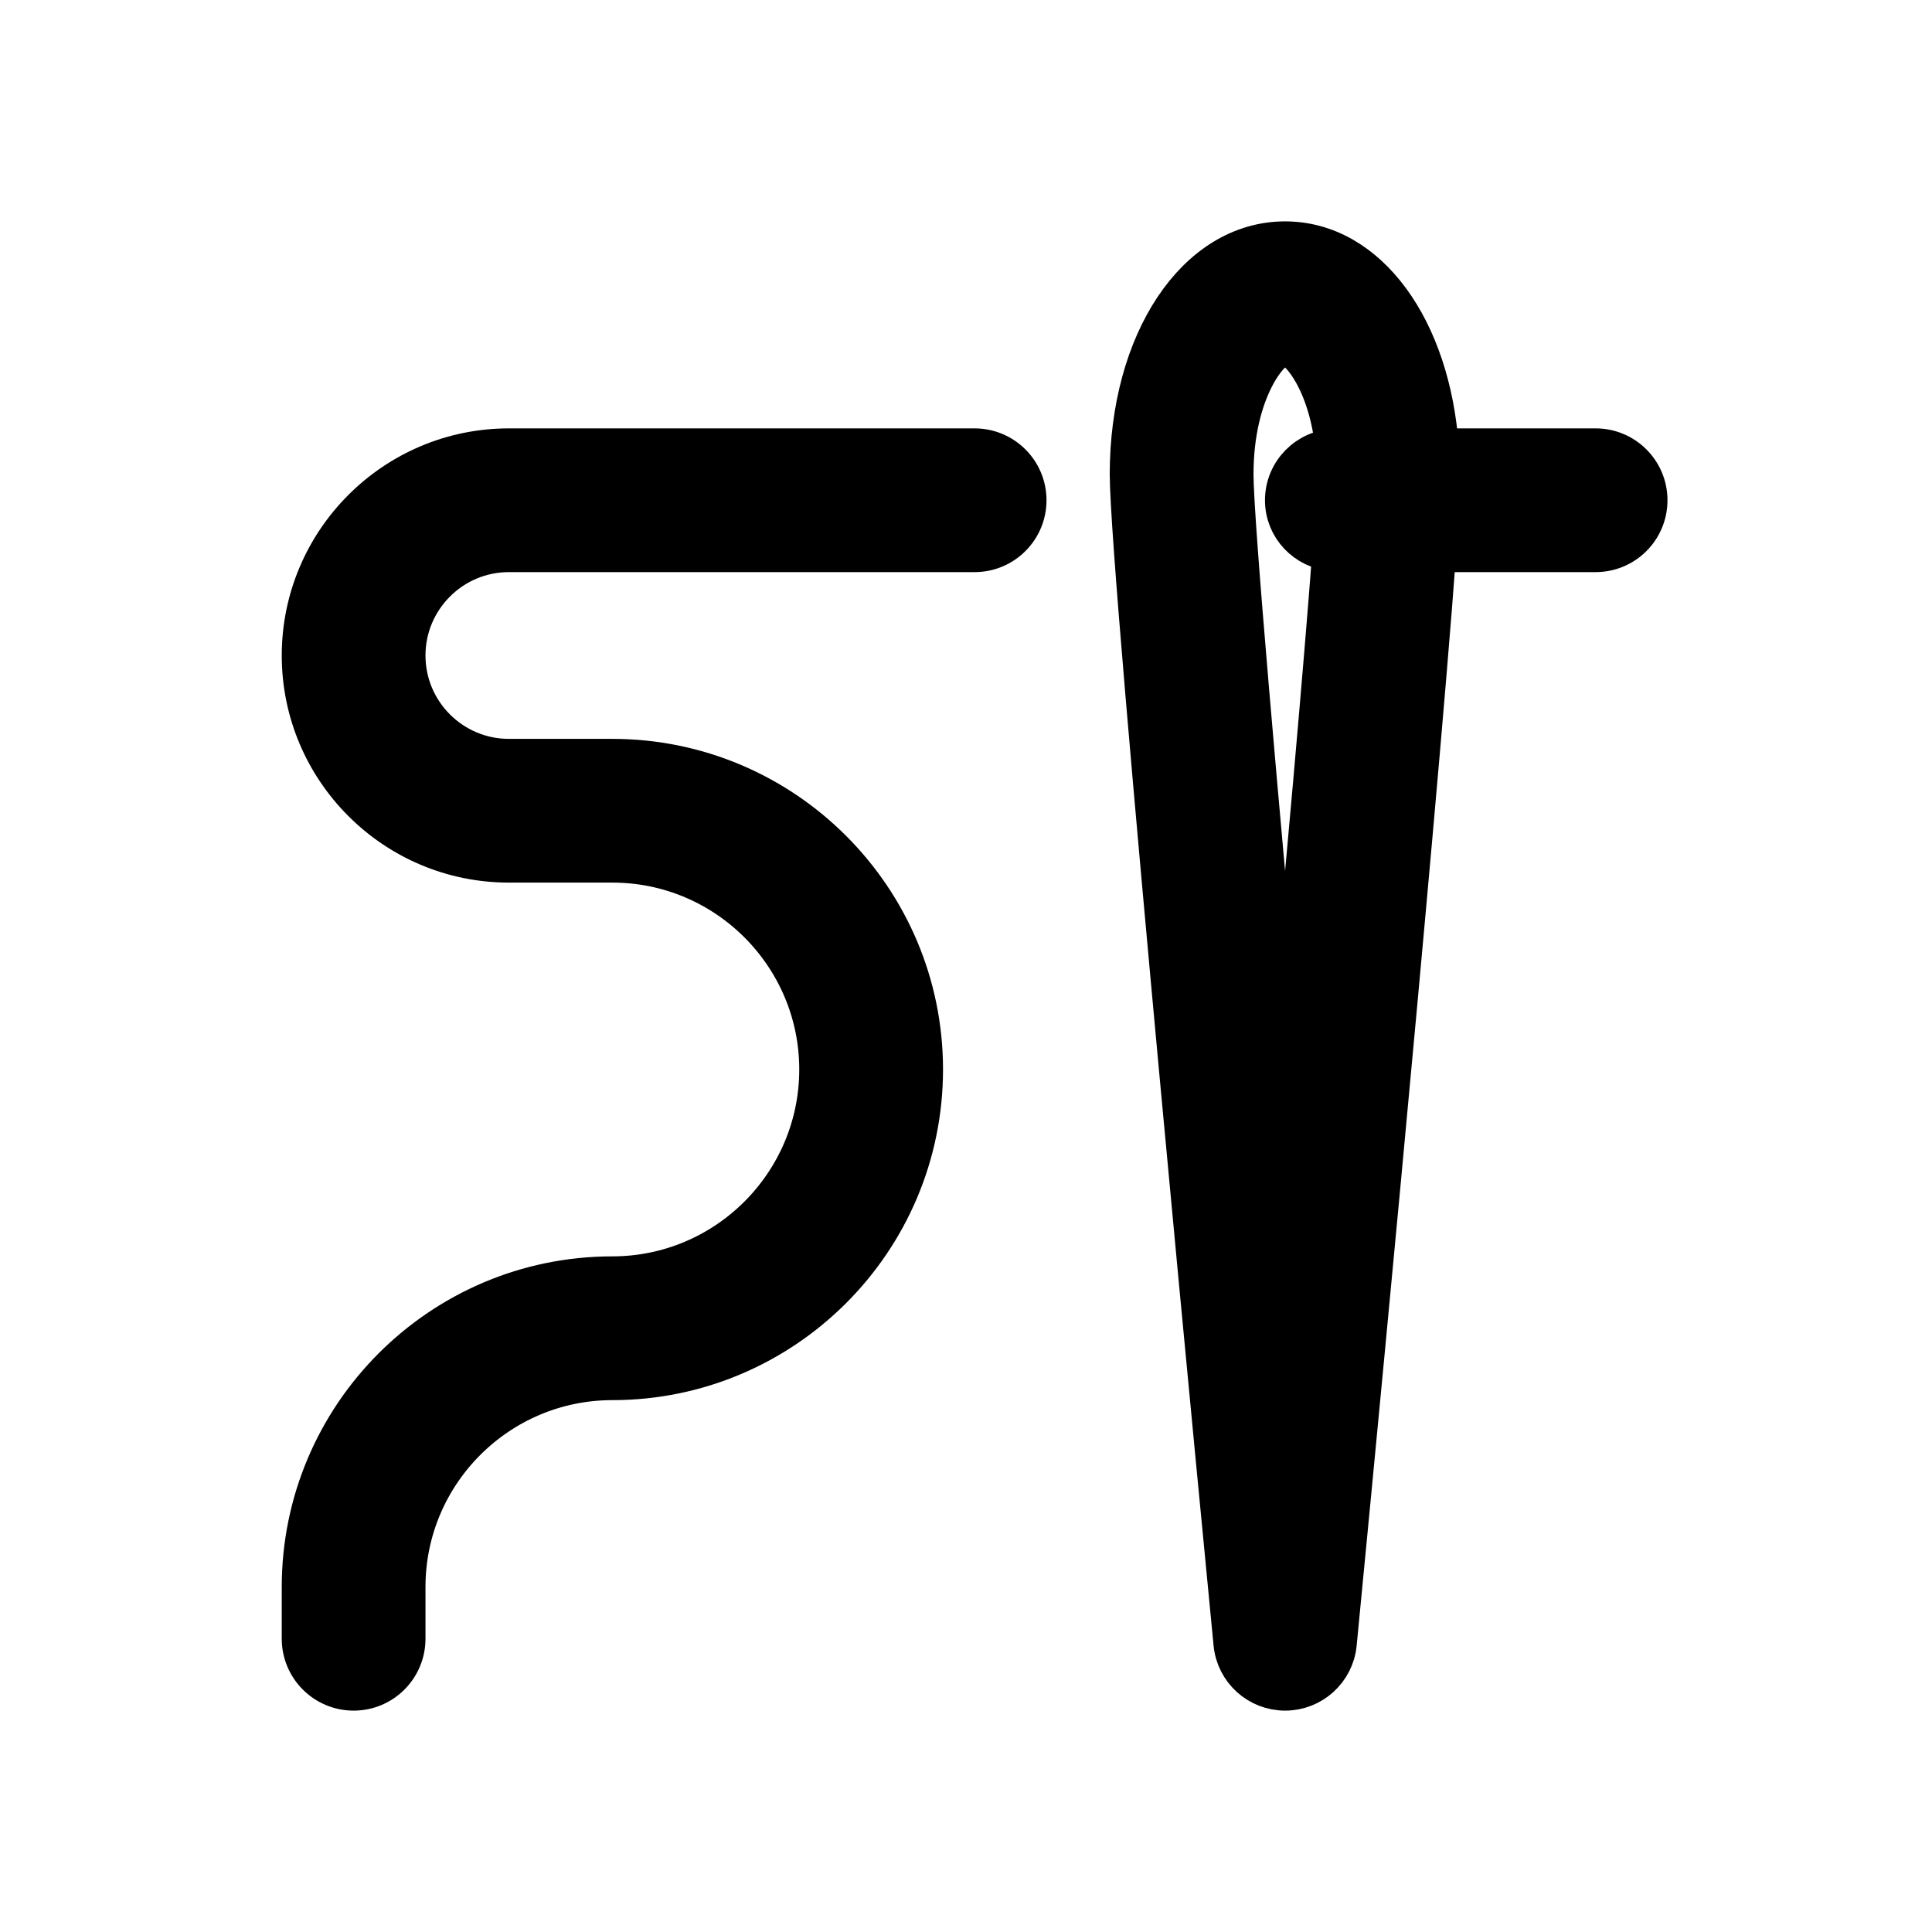 <svg width="48" height="48" viewBox="0 0 48 48" fill="none" xmlns="http://www.w3.org/2000/svg">
<path d="M31.928 42C32.59 42 33.144 41.498 33.208 40.839C33.3 39.891 35.204 20.289 35.679 13.714H39.643C40.353 13.714 40.928 13.139 40.928 12.429C40.928 11.718 40.353 11.143 39.643 11.143H35.745C35.542 8.175 33.98 6 31.928 6C29.729 6 28.071 8.487 28.071 11.786C28.071 14.304 30.544 39.756 30.649 40.839C30.713 41.498 31.267 42 31.928 42ZM31.928 8.571C32.261 8.571 33.019 9.474 33.18 11.15C32.486 11.169 31.928 11.731 31.928 12.429C31.928 13.1 32.449 13.634 33.105 13.692C32.9 16.472 32.434 21.689 31.928 27.133C31.251 19.836 30.643 12.94 30.643 11.786C30.643 9.698 31.556 8.571 31.928 8.571Z" fill="black" stroke="black"/>
<path d="M7.5 40.714V39.428C7.5 35.175 10.96 31.714 15.214 31.714C18.05 31.714 20.357 29.407 20.357 26.571C20.357 23.735 18.05 21.428 15.214 21.428H12.643C9.807 21.428 7.5 19.122 7.5 16.286C7.5 13.45 9.807 11.143 12.643 11.143H24.214C24.924 11.143 25.5 11.718 25.5 12.428C25.5 13.139 24.924 13.714 24.214 13.714H12.643C11.225 13.714 10.071 14.867 10.071 16.286C10.071 17.704 11.225 18.857 12.643 18.857H15.214C19.468 18.857 22.929 22.317 22.929 26.571C22.929 30.825 19.468 34.286 15.214 34.286C12.378 34.286 10.071 36.593 10.071 39.428V40.714C10.071 41.424 9.496 42 8.786 42C8.076 42 7.5 41.424 7.5 40.714Z" fill="black" stroke="black"/>
</svg>

